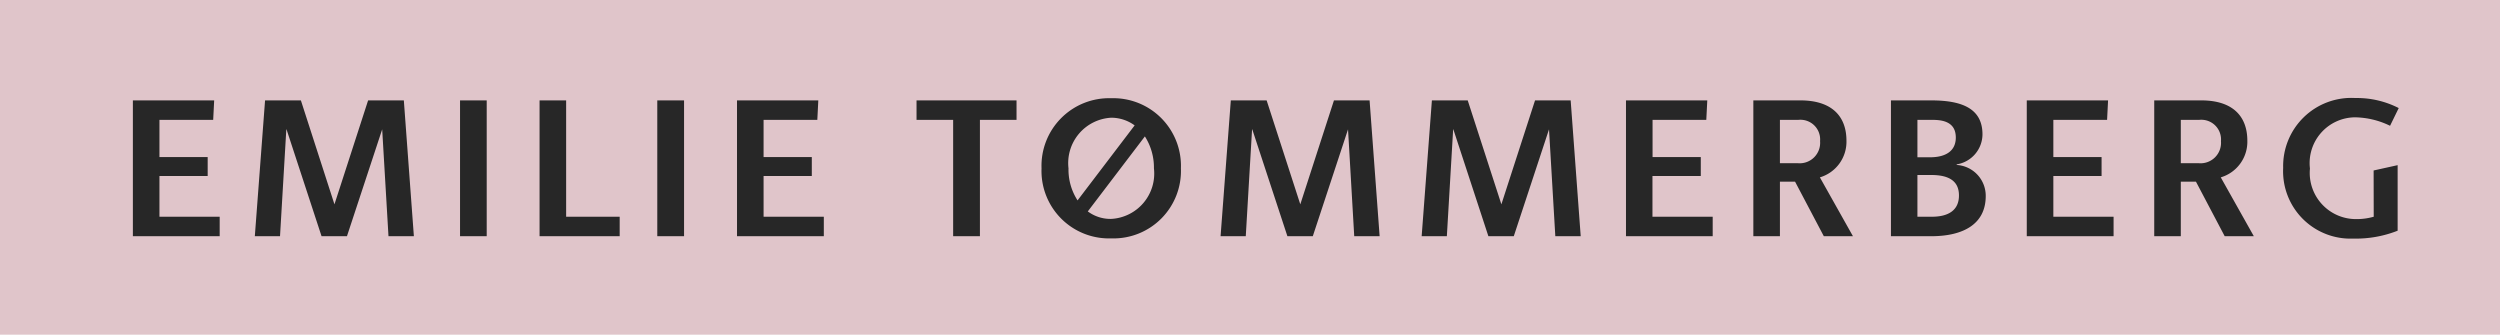 <svg xmlns="http://www.w3.org/2000/svg" width="127" height="17"><defs><clipPath id="a"><path d="M0 0h127v17H0z"/></clipPath></defs><g clip-path="url(#a)"><path fill="#e0c5ca" d="M0 0h127v17H0z"/><path data-name="Path 35" d="M11.16 12v-.99H8.1V8.94h2.45v-.96H8.1V6.09h2.73l.05-.99H6.75V12Zm9.865 0-.51-6.9H18.7l-1.71 5.28-1.705-5.28h-1.82l-.52 6.9h1.28l.32-5.43h.01l1.78 5.43h1.29l1.79-5.43.32 5.43Zm3.7 0V5.1H23.37V12Zm6.755 0v-.99h-2.72V5.1h-1.35V12Zm3.27 0V5.1h-1.36V12Zm7.1 0v-.99h-3.06V8.94h2.45v-.96h-2.45V6.09h2.73l.05-.99h-4.13V12Zm7.93 0V6.09h1.86V5.1h-5.08v.99h1.86V12Zm6.67.11a3.429 3.429 0 0 0 3.54-3.56 3.435 3.435 0 0 0-3.54-3.56 3.435 3.435 0 0 0-3.54 3.56 3.429 3.429 0 0 0 3.54 3.56Zm1.71-5.18a2.938 2.938 0 0 1 .46 1.62 2.308 2.308 0 0 1-2.17 2.57 1.924 1.924 0 0 1-1.19-.38Zm-3.42 3.25a2.868 2.868 0 0 1-.46-1.63 2.308 2.308 0 0 1 2.17-2.57 2.018 2.018 0 0 1 1.19.39ZM70.085 12l-.51-6.9h-1.81l-1.71 5.28-1.71-5.28h-1.82l-.52 6.9h1.28l.32-5.43h.01L65.4 12h1.29l1.79-5.43.315 5.43ZM80.3 12l-.51-6.9h-1.81l-1.71 5.28-1.71-5.28h-1.82l-.52 6.9h1.28l.32-5.43h.01L75.61 12h1.29l1.79-5.43.32 5.43Zm6.705 0v-.99h-3.06V8.94H86.4v-.96h-2.45V6.09h2.73l.05-.99H82.6V12Zm7.125 0-1.68-2.99a1.887 1.887 0 0 0 1.35-1.86c0-1.26-.76-2.05-2.34-2.05h-2.39V12h1.35V9.23h.77L92.65 12Zm-3.71-3.71v-2.2h.93a1 1 0 0 1 1.11 1.08 1.039 1.039 0 0 1-1.14 1.12ZM98.105 12c1.62 0 2.77-.61 2.77-2.04A1.569 1.569 0 0 0 99.4 8.38v-.03a1.555 1.555 0 0 0 1.31-1.52c0-1.27-.96-1.73-2.6-1.73h-2.05V12Zm-.7-4.01v-1.9h.79c.7 0 1.16.23 1.16.9 0 .65-.47 1-1.31 1Zm0 3.02V8.89h.7c.82 0 1.41.25 1.41 1.04 0 .74-.52 1.08-1.38 1.08Zm9.965.99v-.99h-3.06V8.94h2.45v-.96h-2.45V6.09h2.73l.05-.99h-4.13V12Zm7.125 0-1.68-2.99a1.887 1.887 0 0 0 1.35-1.86c0-1.26-.76-2.05-2.34-2.05h-2.39V12h1.35V9.23h.77l1.46 2.77Zm-3.71-3.71v-2.2h.93a1 1 0 0 1 1.11 1.08 1.039 1.039 0 0 1-1.14 1.12Zm9.8 2.72a3.16 3.16 0 0 1-.9.12 2.346 2.346 0 0 1-2.34-2.57 2.326 2.326 0 0 1 2.28-2.6 4.189 4.189 0 0 1 1.79.43l.44-.9a4.652 4.652 0 0 0-2.2-.51 3.464 3.464 0 0 0-3.67 3.55 3.423 3.423 0 0 0 3.565 3.59 5.76 5.76 0 0 0 2.25-.4V8.39l-1.22.27Z" fill="#272727"/></g></svg>